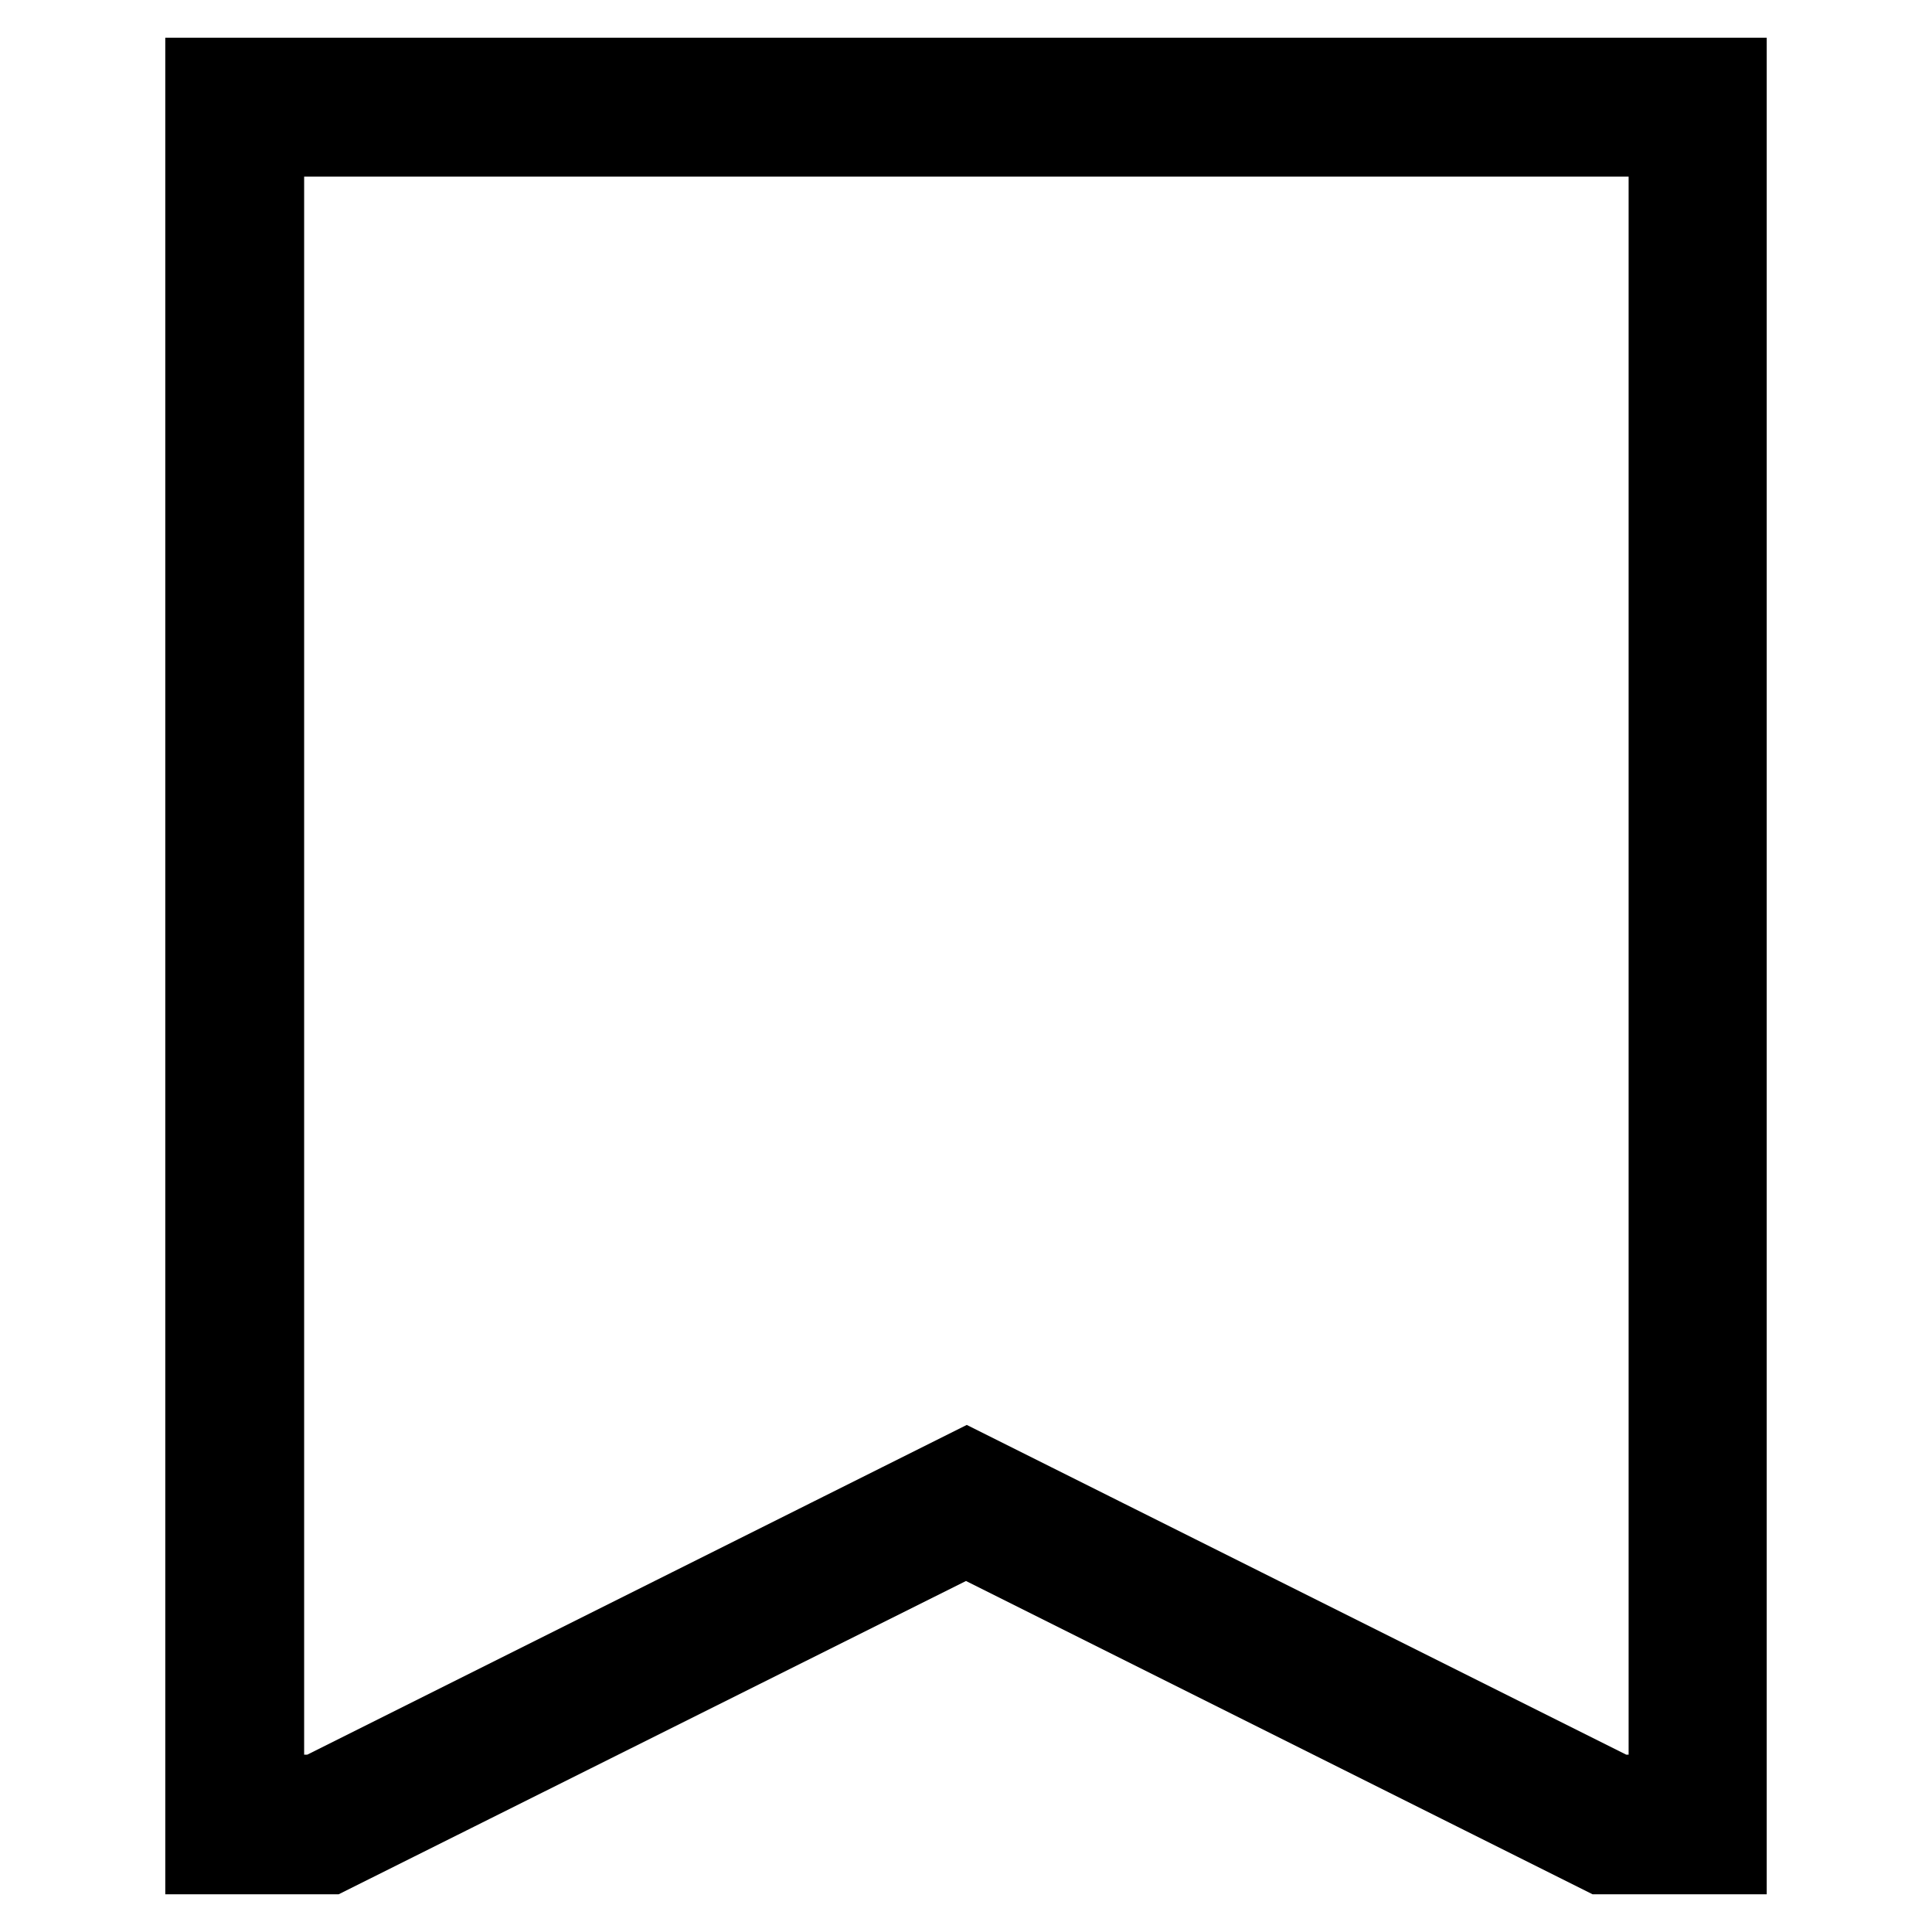 <?xml version="1.0" encoding="utf-8"?>
<!-- Svg Vector Icons : http://www.onlinewebfonts.com/icon -->
<!DOCTYPE svg PUBLIC "-//W3C//DTD SVG 1.1//EN" "http://www.w3.org/Graphics/SVG/1.1/DTD/svg11.dtd">
<svg version="1.1" xmlns="http://www.w3.org/2000/svg" xmlns:xlink="http://www.w3.org/1999/xlink" x="0px" y="0px" viewBox="0 0 256 256" enable-background="new 0 0 256 256" xml:space="preserve">
<g><g><g><path stroke-width="10" fill-opacity="0" stroke="#000000"  d="M220.7,18.4H35.3v219.1h6.6l86.2-43.1l86.2,43.1h6.5V18.4z M229.1,10v236h-16.9L128,203.9L43.7,246H26.9V10H229.1z"/></g></g></g>
</svg>
